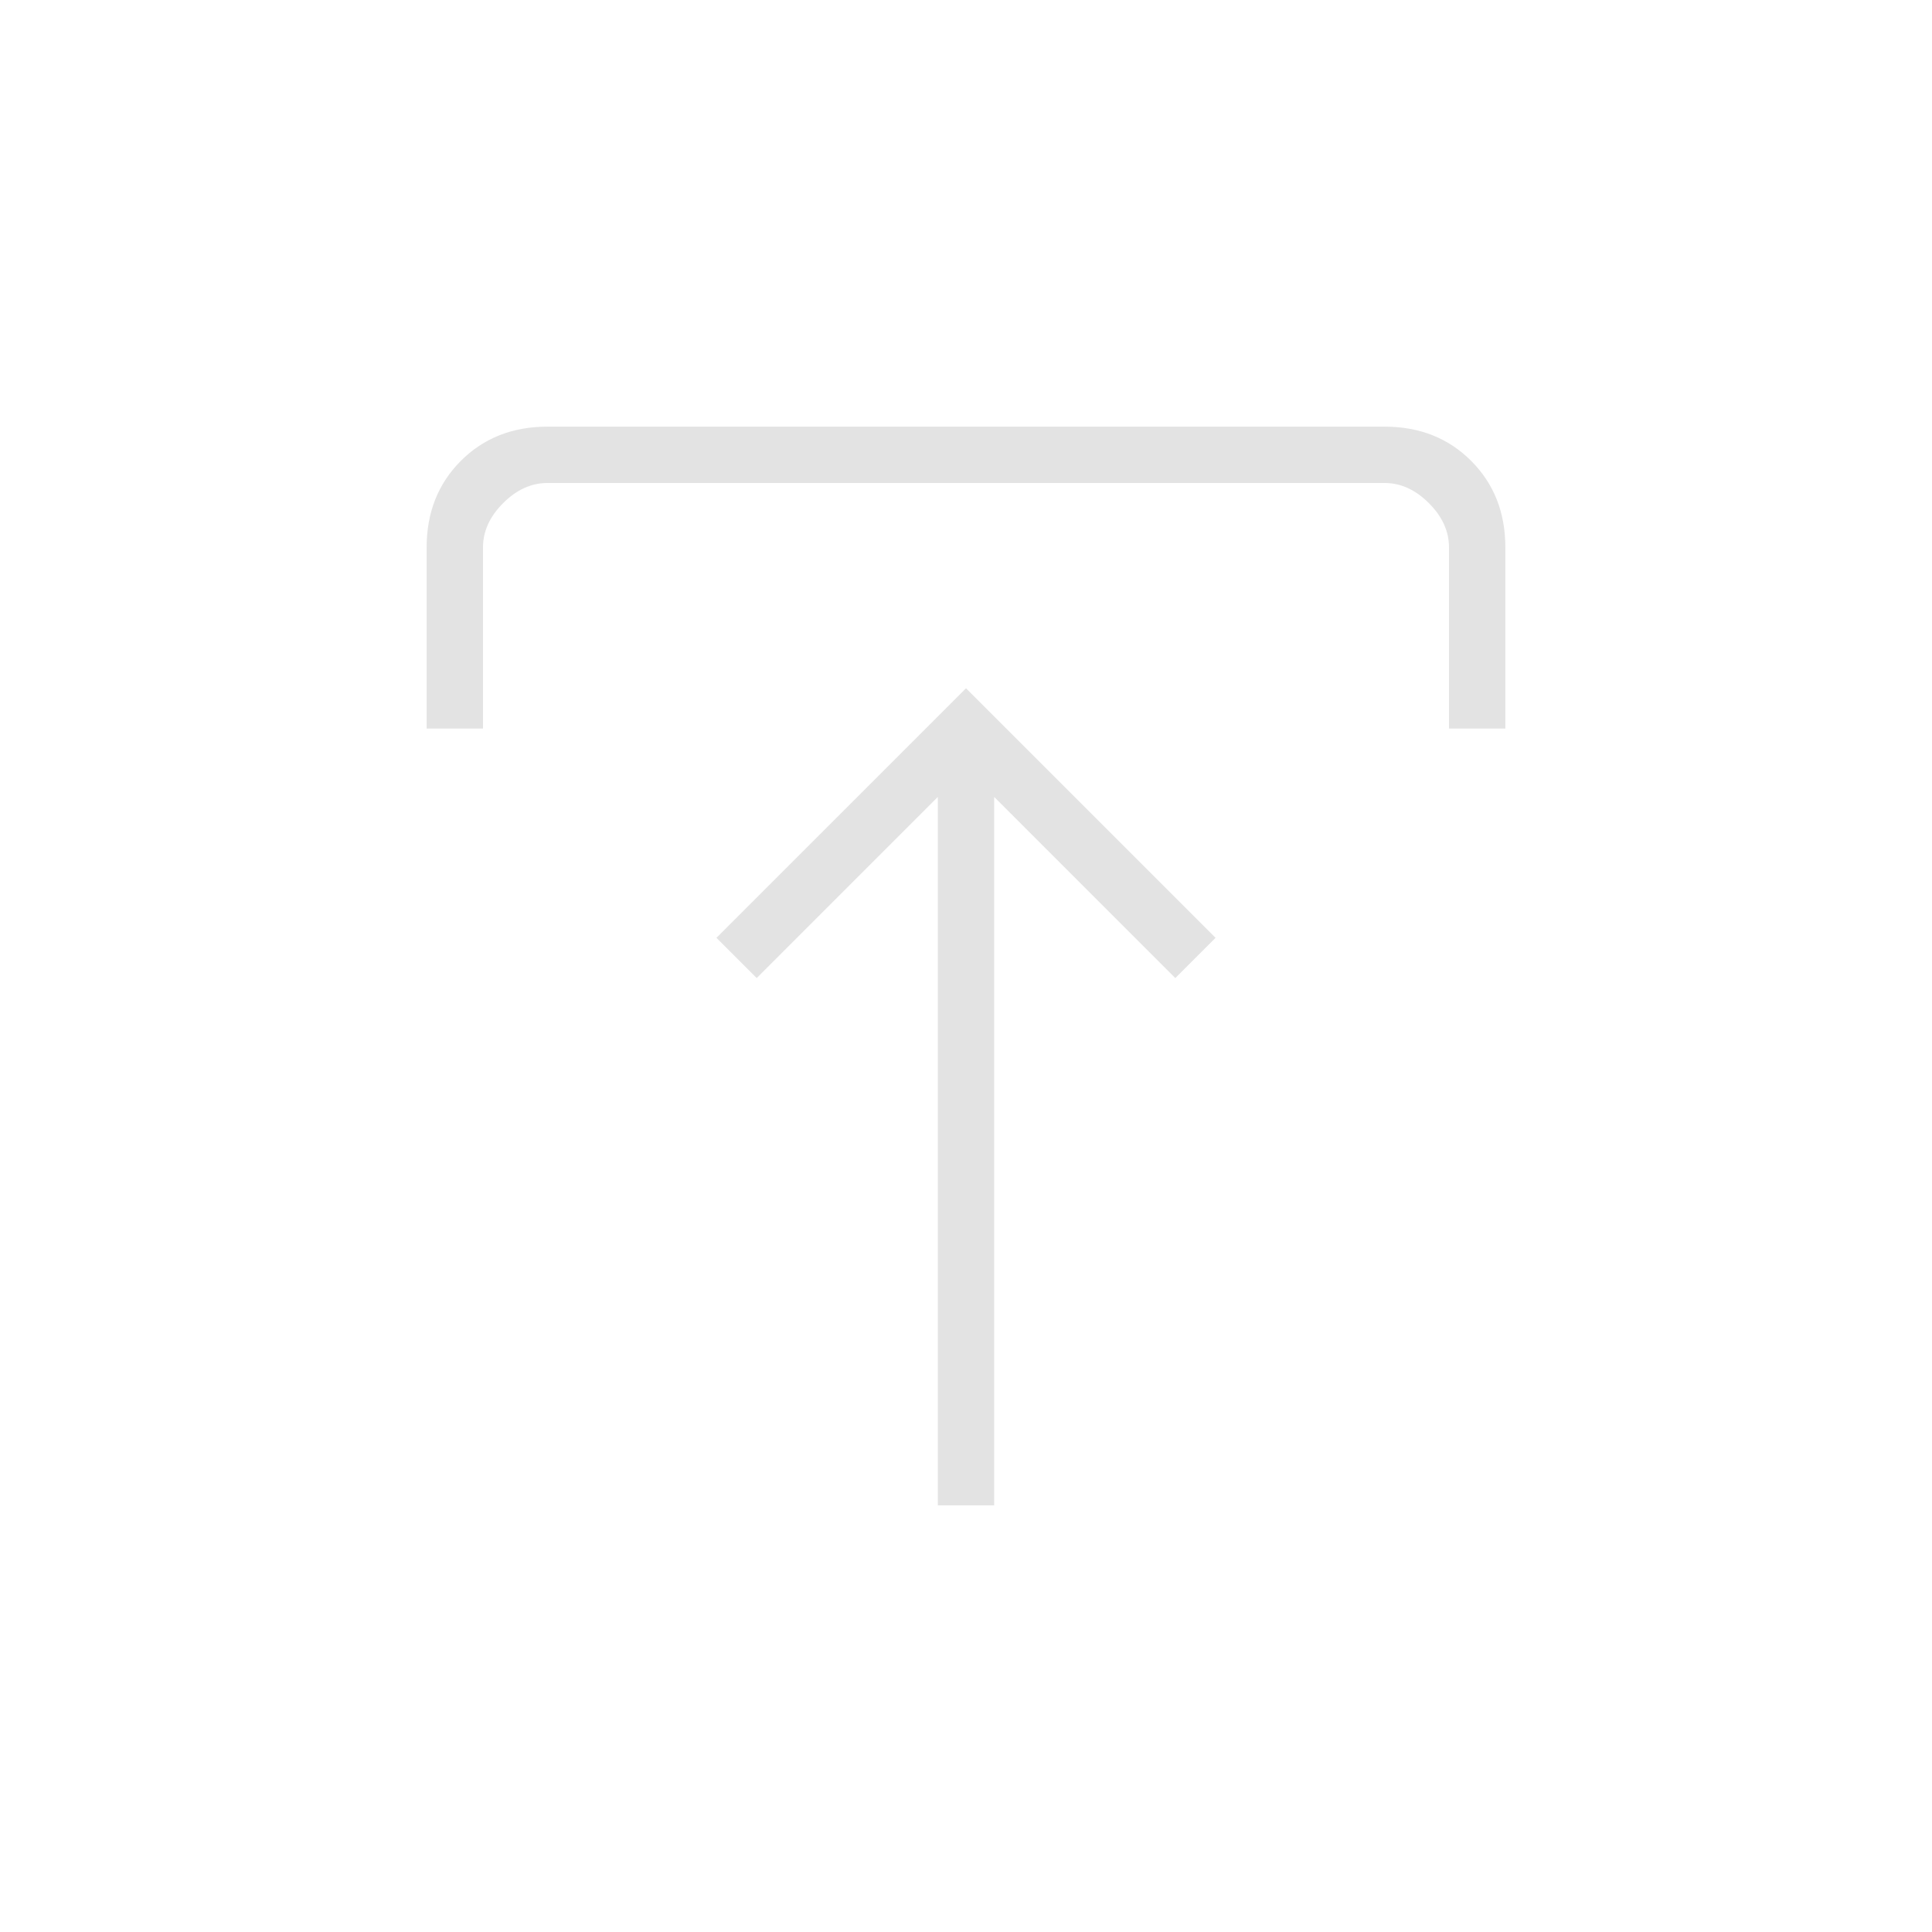 <svg xmlns="http://www.w3.org/2000/svg" height="24px" viewBox="0 -960 960 960" width="24px" fill="#e3e3e3"><path d="M466-212v-352l-90 90-20-20 124-124 124 124-20 20-90-90v352h-28ZM212-598v-90q0-26 17-43t43-17h416q26 0 43 17t17 43v90h-28v-90q0-12-10-22t-22-10H272q-12 0-22 10t-10 22v90h-28Z"/></svg>